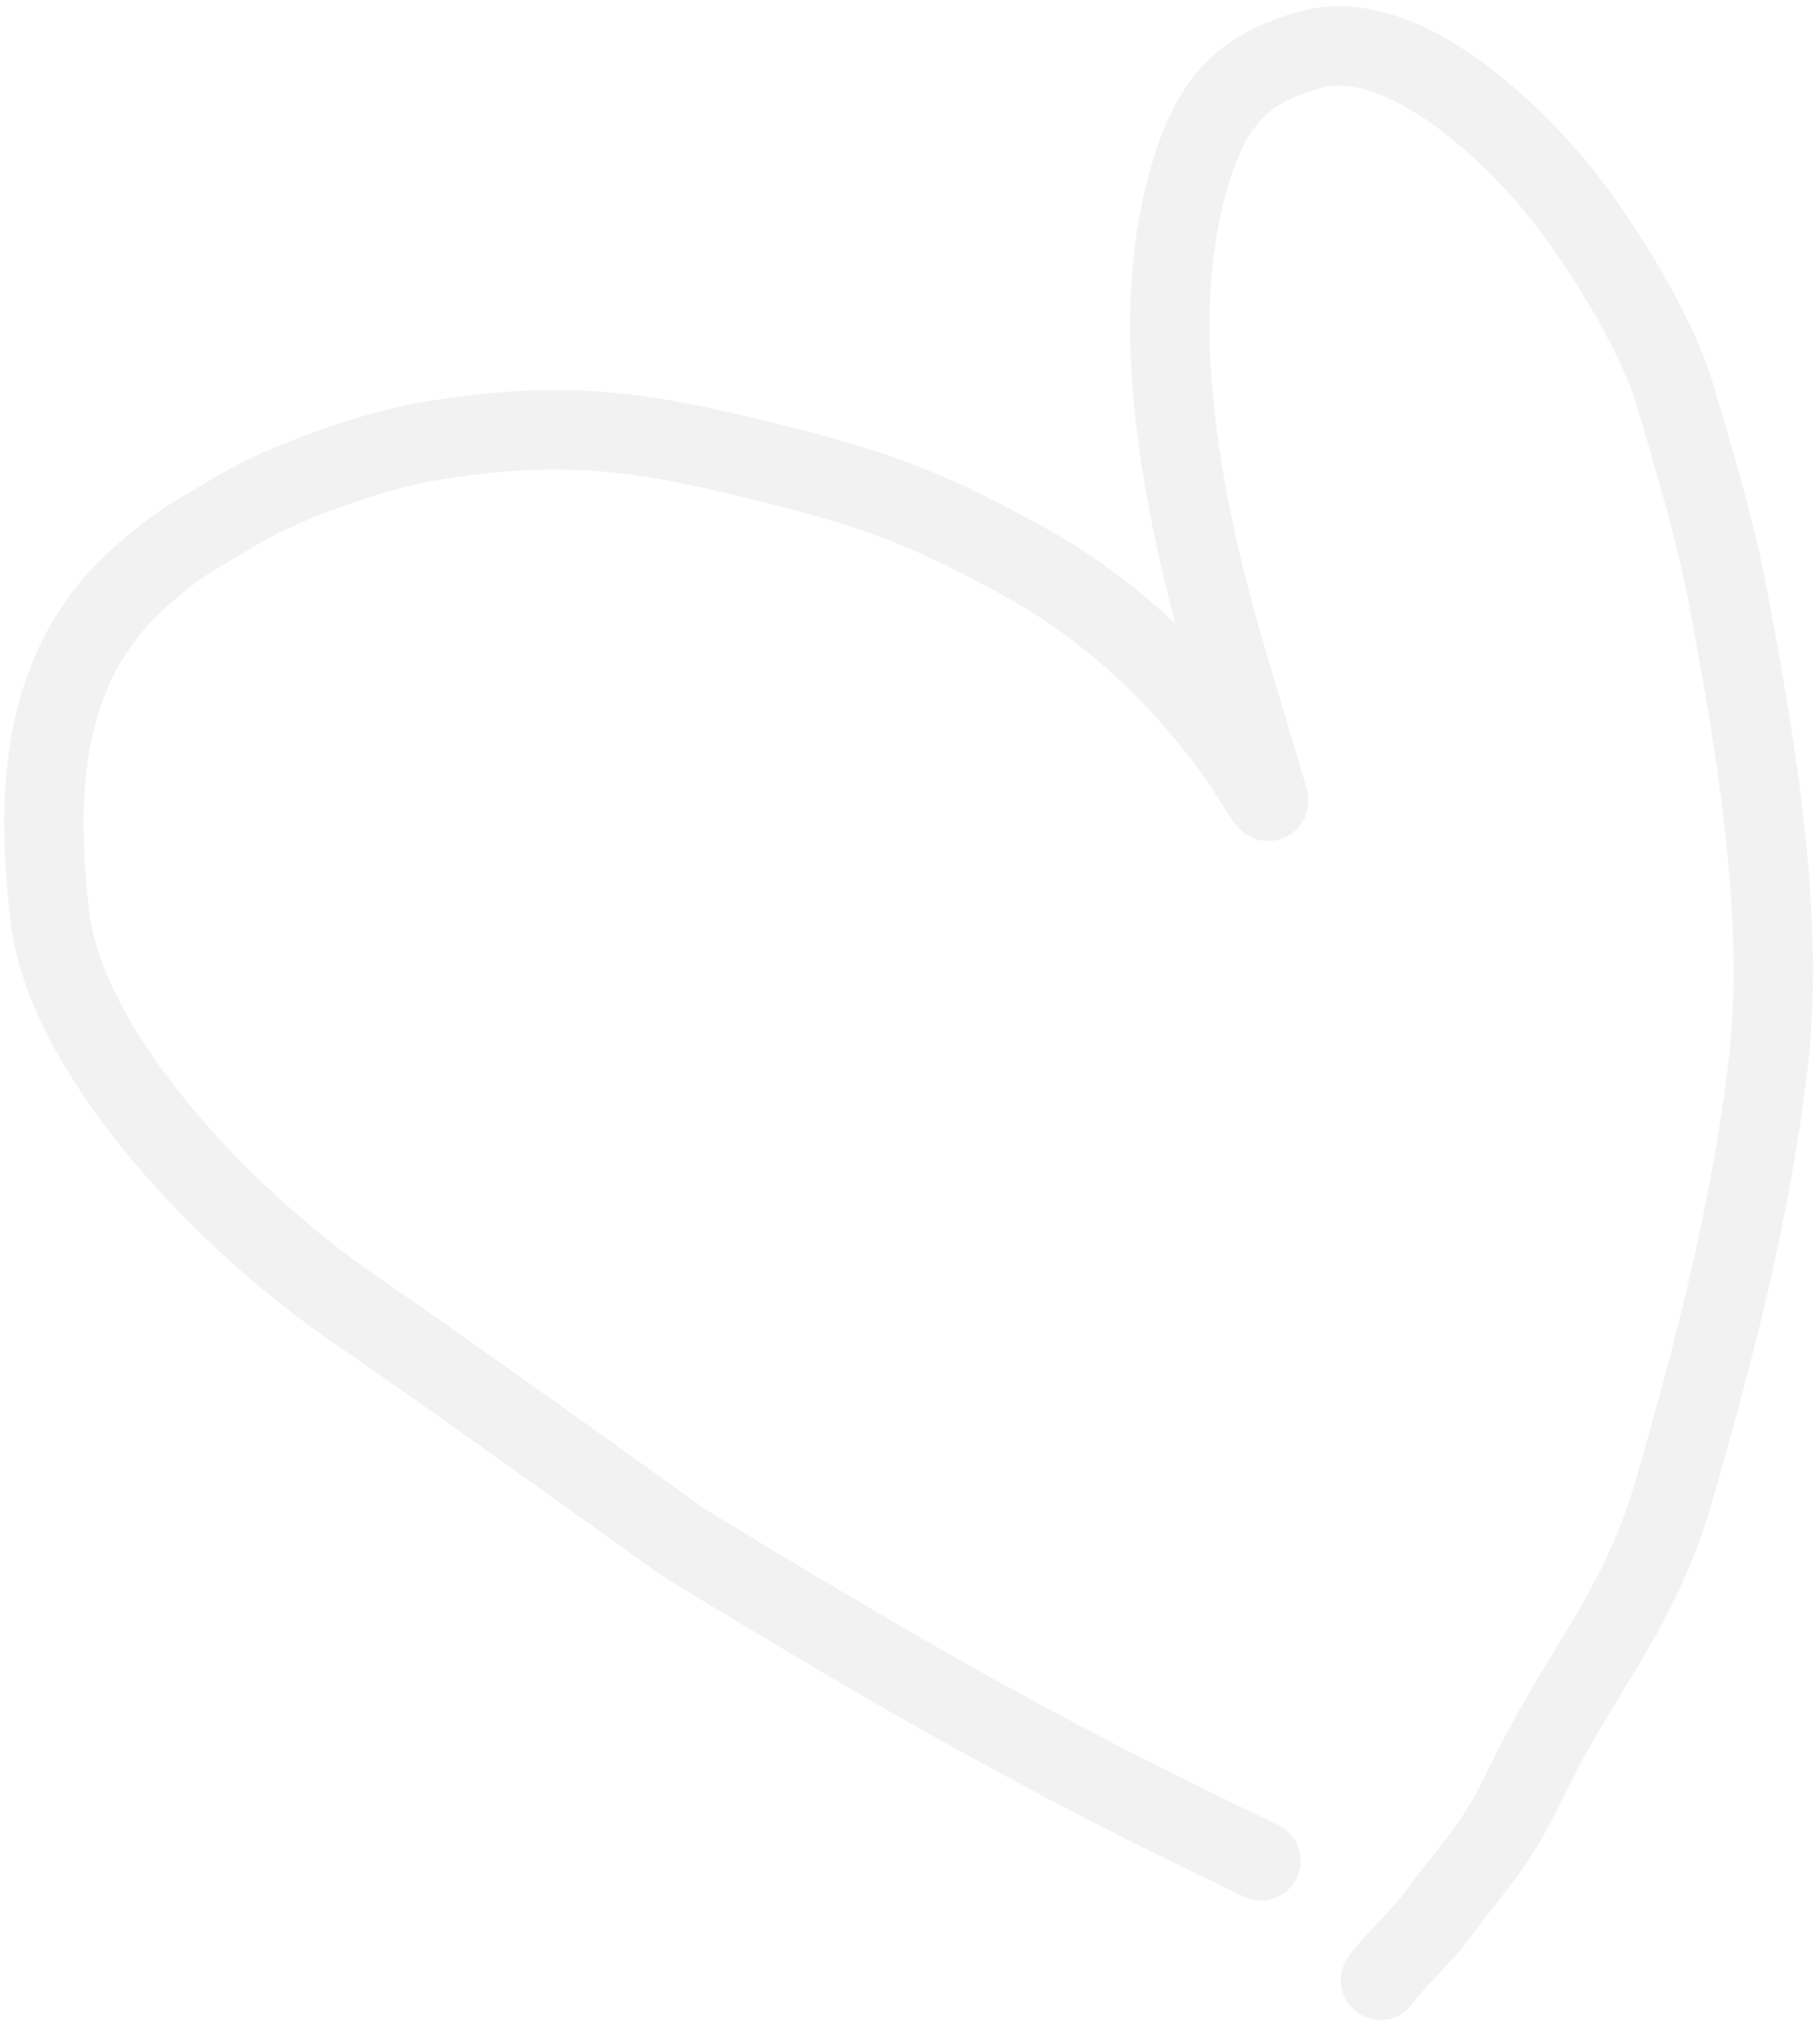 <?xml version="1.0" encoding="UTF-8"?> <svg xmlns="http://www.w3.org/2000/svg" width="166" height="185" viewBox="0 0 166 185" fill="none"><path d="M125.915 180.535C127.39 178.528 129.605 176.644 131.23 174.437C134.8 169.586 136.27 168.604 139.23 162.471C144.19 152.194 149.518 146.894 152.667 135.98C156.384 123.098 159.714 110.302 161.285 96.9C162.875 83.345 159.973 66.779 157.405 53.413C156.396 48.161 154.281 41.097 152.762 35.976C151.053 30.217 145.818 21.76 141.924 17.058C137.092 11.223 127.446 2.279 119.44 4.546C113.305 6.284 110.462 9.242 108.431 16.305C105.31 27.156 106.902 39.572 109.339 50.44C110.587 56.003 112.301 61.436 113.922 66.899C114.504 68.862 115.087 70.825 115.67 72.788C116.04 74.037 114.124 70.699 113.39 69.627C109.155 63.44 102.53 56.192 93.178 51.075C85.2 46.71 80.67 44.865 71.902 42.633C59.586 39.496 52.107 37.992 38.723 40.304C34.054 41.111 25.886 43.971 21.773 46.441C17.787 48.834 16.433 49.397 12.912 52.497C3.721 60.589 3.197 72.168 4.574 83.722C5.951 95.276 19.172 110.358 32.647 119.579C41.677 125.758 62.361 140.643 62.361 140.643C62.361 140.643 78.45 150.525 89.039 156.337C99.037 161.826 103.639 164.179 115.011 169.658" stroke="#D9D9D9" stroke-opacity="0.34" stroke-width="7.241" stroke-linecap="round"></path></svg> 